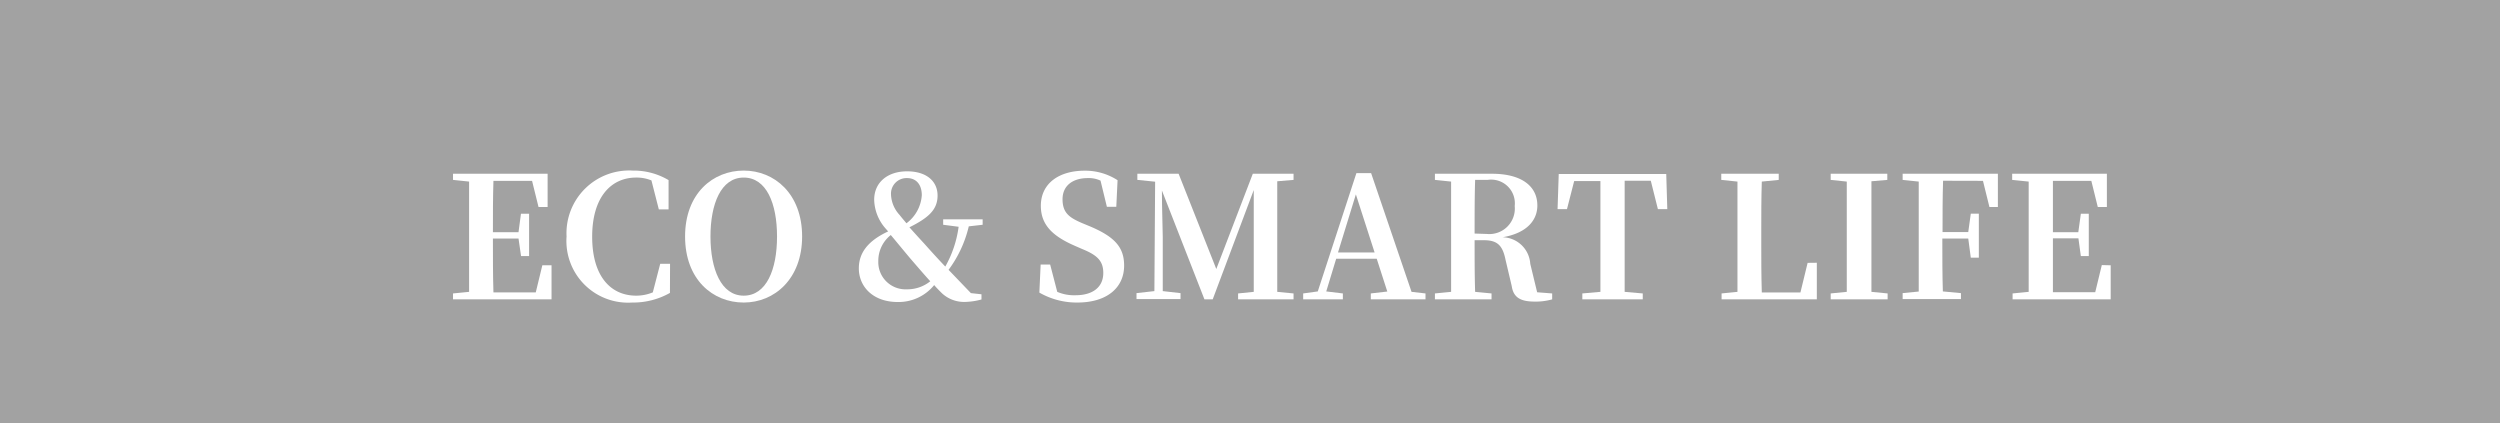 <svg xmlns="http://www.w3.org/2000/svg" viewBox="0 0 236.25 40"><defs><style>.cls-1{fill:#a2a2a2;}.cls-2{fill:#fff;}</style></defs><g id="レイヤー_2" data-name="レイヤー 2"><g id="navi"><rect class="cls-1" width="236.25" height="40"/><path class="cls-2" d="M52.12,25.07l0,3.22H42.81v-.56l1.52-.15c0-1.58,0-3.2,0-4.83V22c0-1.6,0-3.22,0-4.84L42.81,17v-.58h8.94l0,3.14h-.86l-.61-2.47H46.63c-.05,1.57-.05,3.17-.05,4.85H49l.23-1.74H50v4h-.76L49,22.54H46.58c0,1.81,0,3.46.05,5.09h4l.62-2.56Z"/><path class="cls-2" d="M63.31,27.68a7.06,7.06,0,0,1-3.57.91,5.83,5.83,0,0,1-6.2-6.24,5.93,5.93,0,0,1,6.26-6.23,6.48,6.48,0,0,1,3.38.9l0,2.77h-.92l-.7-2.74a3.69,3.69,0,0,0-1.44-.27c-2.37,0-4.16,1.84-4.16,5.59s1.76,5.57,4.16,5.57a4.14,4.14,0,0,0,1.57-.31l.7-2.7h.93Z"/><path class="cls-2" d="M75.8,22.35c0,4-2.61,6.24-5.52,6.24s-5.54-2.16-5.54-6.24,2.64-6.23,5.54-6.23S75.8,18.3,75.8,22.35Zm-5.52,5.59c2.15,0,3.15-2.47,3.15-5.59s-1-5.57-3.15-5.57-3.14,2.5-3.14,5.57S68.14,27.94,70.28,27.94Z"/><path class="cls-2" d="M91.55,21.39a11.18,11.18,0,0,1-1.91,4.11l2.11,2.2,1,.11v.49a6.38,6.38,0,0,1-1.51.23A3.07,3.07,0,0,1,89,27.7c-.26-.26-.5-.5-.72-.76a4.33,4.33,0,0,1-3.44,1.6c-2.36,0-3.68-1.47-3.68-3.18,0-1.44.83-2.59,2.77-3.49l-.21-.24a4.26,4.26,0,0,1-1.11-2.75c0-1.65,1.27-2.69,3.11-2.69s2.88.94,2.88,2.29-.88,2.11-2.66,3c.34.38.77.86,1.39,1.53.76.85,1.38,1.53,2,2.18a10.44,10.44,0,0,0,1.26-3.76l-1.46-.19v-.51h3.73v.51Zm-3.64,5.19c-.69-.76-1.31-1.49-1.89-2.16-.84-1-1.34-1.62-1.84-2.21A3.1,3.1,0,0,0,83,24.67a2.57,2.57,0,0,0,2.69,2.67A3.45,3.45,0,0,0,87.91,26.58Zm-3.71-8.2A3,3,0,0,0,85,20.3c.21.27.42.51.66.8a3.6,3.6,0,0,0,1.45-2.65c0-1-.52-1.62-1.39-1.62A1.47,1.47,0,0,0,84.2,18.38Z"/><path class="cls-2" d="M103,21.39c2.37,1,3.23,2,3.23,3.71,0,2.1-1.64,3.49-4.41,3.49a7.07,7.07,0,0,1-3.6-.94L98.34,25h.9l.67,2.58a4,4,0,0,0,1.73.32c1.63,0,2.62-.77,2.62-2.1,0-1.12-.54-1.68-2-2.27l-.73-.32c-2-.88-3.17-1.92-3.17-3.76,0-2.12,1.72-3.32,4.14-3.32a5.62,5.62,0,0,1,3.11.9l-.12,2.51h-.89L104,17.07a2.6,2.6,0,0,0-1.2-.24c-1.41,0-2.39.7-2.39,2s.66,1.74,1.84,2.25Z"/><path class="cls-2" d="M120.7,17.13c0,1.62,0,3.24,0,4.84v.78c0,1.62,0,3.23,0,4.83l1.54.15v.56H117v-.56l1.48-.15c0-1.58,0-3.18,0-4.57l0-5.05L114.6,28.29h-.78L109.8,18c0,1.6.08,3.73.08,4.4v5.11l1.68.19v.56H107.4v-.56l1.69-.19.07-10.34L107.48,17v-.58h3.9l3.56,9,3.45-9h3.85V17Z"/><path class="cls-2" d="M134.71,27.73v.56h-5.17v-.56l1.56-.18-1-3.1h-3.83l-.94,3.09,1.57.19v.56h-3.75v-.56l1.38-.19,3.65-11.18h1.39l3.82,11.22Zm-4.81-3.87-1.77-5.49-1.69,5.49Z"/><path class="cls-2" d="M146.68,27.73v.56a5.73,5.73,0,0,1-1.66.21c-1.3,0-2-.37-2.16-1.46l-.58-2.46c-.27-1.33-.72-1.88-2.05-1.88h-.88c0,1.68,0,3.3.05,4.88l1.55.15v.56H135.6v-.56l1.53-.15c0-1.58,0-3.2,0-4.83V22c0-1.6,0-3.22,0-4.84L135.6,17v-.58H141c2.74,0,4.28,1.14,4.28,3,0,1.36-.95,2.6-3.28,3a2.68,2.68,0,0,1,2.61,2.51l.65,2.69Zm-6.16-5.62a2.41,2.41,0,0,0,2.62-2.64A2.24,2.24,0,0,0,140.57,17H139.4c-.05,1.61-.05,3.23-.05,5.07Z"/><path class="cls-2" d="M153.53,17.08c0,1.61,0,3.24,0,4.89v.78c0,1.6,0,3.22,0,4.83l1.71.15v.56h-5.71v-.56l1.71-.15c0-1.58,0-3.2,0-4.83V22c0-1.62,0-3.27,0-4.89h-2.48l-.68,2.65h-.89l.11-3.32h10.16l.1,3.32h-.89L156,17.08Z"/><path class="cls-2" d="M171.69,24.83l0,3.46h-9l0-.56,1.5-.15c0-1.58,0-3.16,0-4.54V22c0-1.6,0-3.22,0-4.84L162.66,17v-.58h5.43V17l-1.6.16c-.05,1.58-.05,3.18-.05,4.69v1.07c0,1.49,0,3.11.05,4.72h3.65l.68-2.8Z"/><path class="cls-2" d="M176.85,17.13c0,1.6,0,3.2,0,4.84v.78c0,1.6,0,3.23,0,4.83l1.53.15v.56H173v-.56l1.52-.15c0-1.58,0-3.2,0-4.83V22c0-1.6,0-3.22,0-4.84L173,17v-.58h5.35V17Z"/><path class="cls-2" d="M183.62,17.08c-.05,1.57-.05,3.17-.05,4.85H186l.24-1.74H187v4.16h-.76L186,22.54h-2.45c0,1.78,0,3.43.05,5l1.71.16v.56H179.8v-.56l1.52-.15c0-1.58,0-3.2,0-4.83V22c0-1.6,0-3.22,0-4.84L179.8,17v-.58h9l0,3.14H188l-.61-2.47Z"/><path class="cls-2" d="M199.46,25.07l0,3.22h-9.27v-.56l1.52-.15c0-1.58,0-3.2,0-4.83V22c0-1.6,0-3.22,0-4.84L190.15,17v-.58h8.95v3.14h-.86l-.61-2.47H194c0,1.57,0,3.17,0,4.85h2.4l.24-1.74h.75v4h-.75l-.23-1.68h-2.41c0,1.81,0,3.46,0,5.09h4l.62-2.56Z"/></g></g></svg>